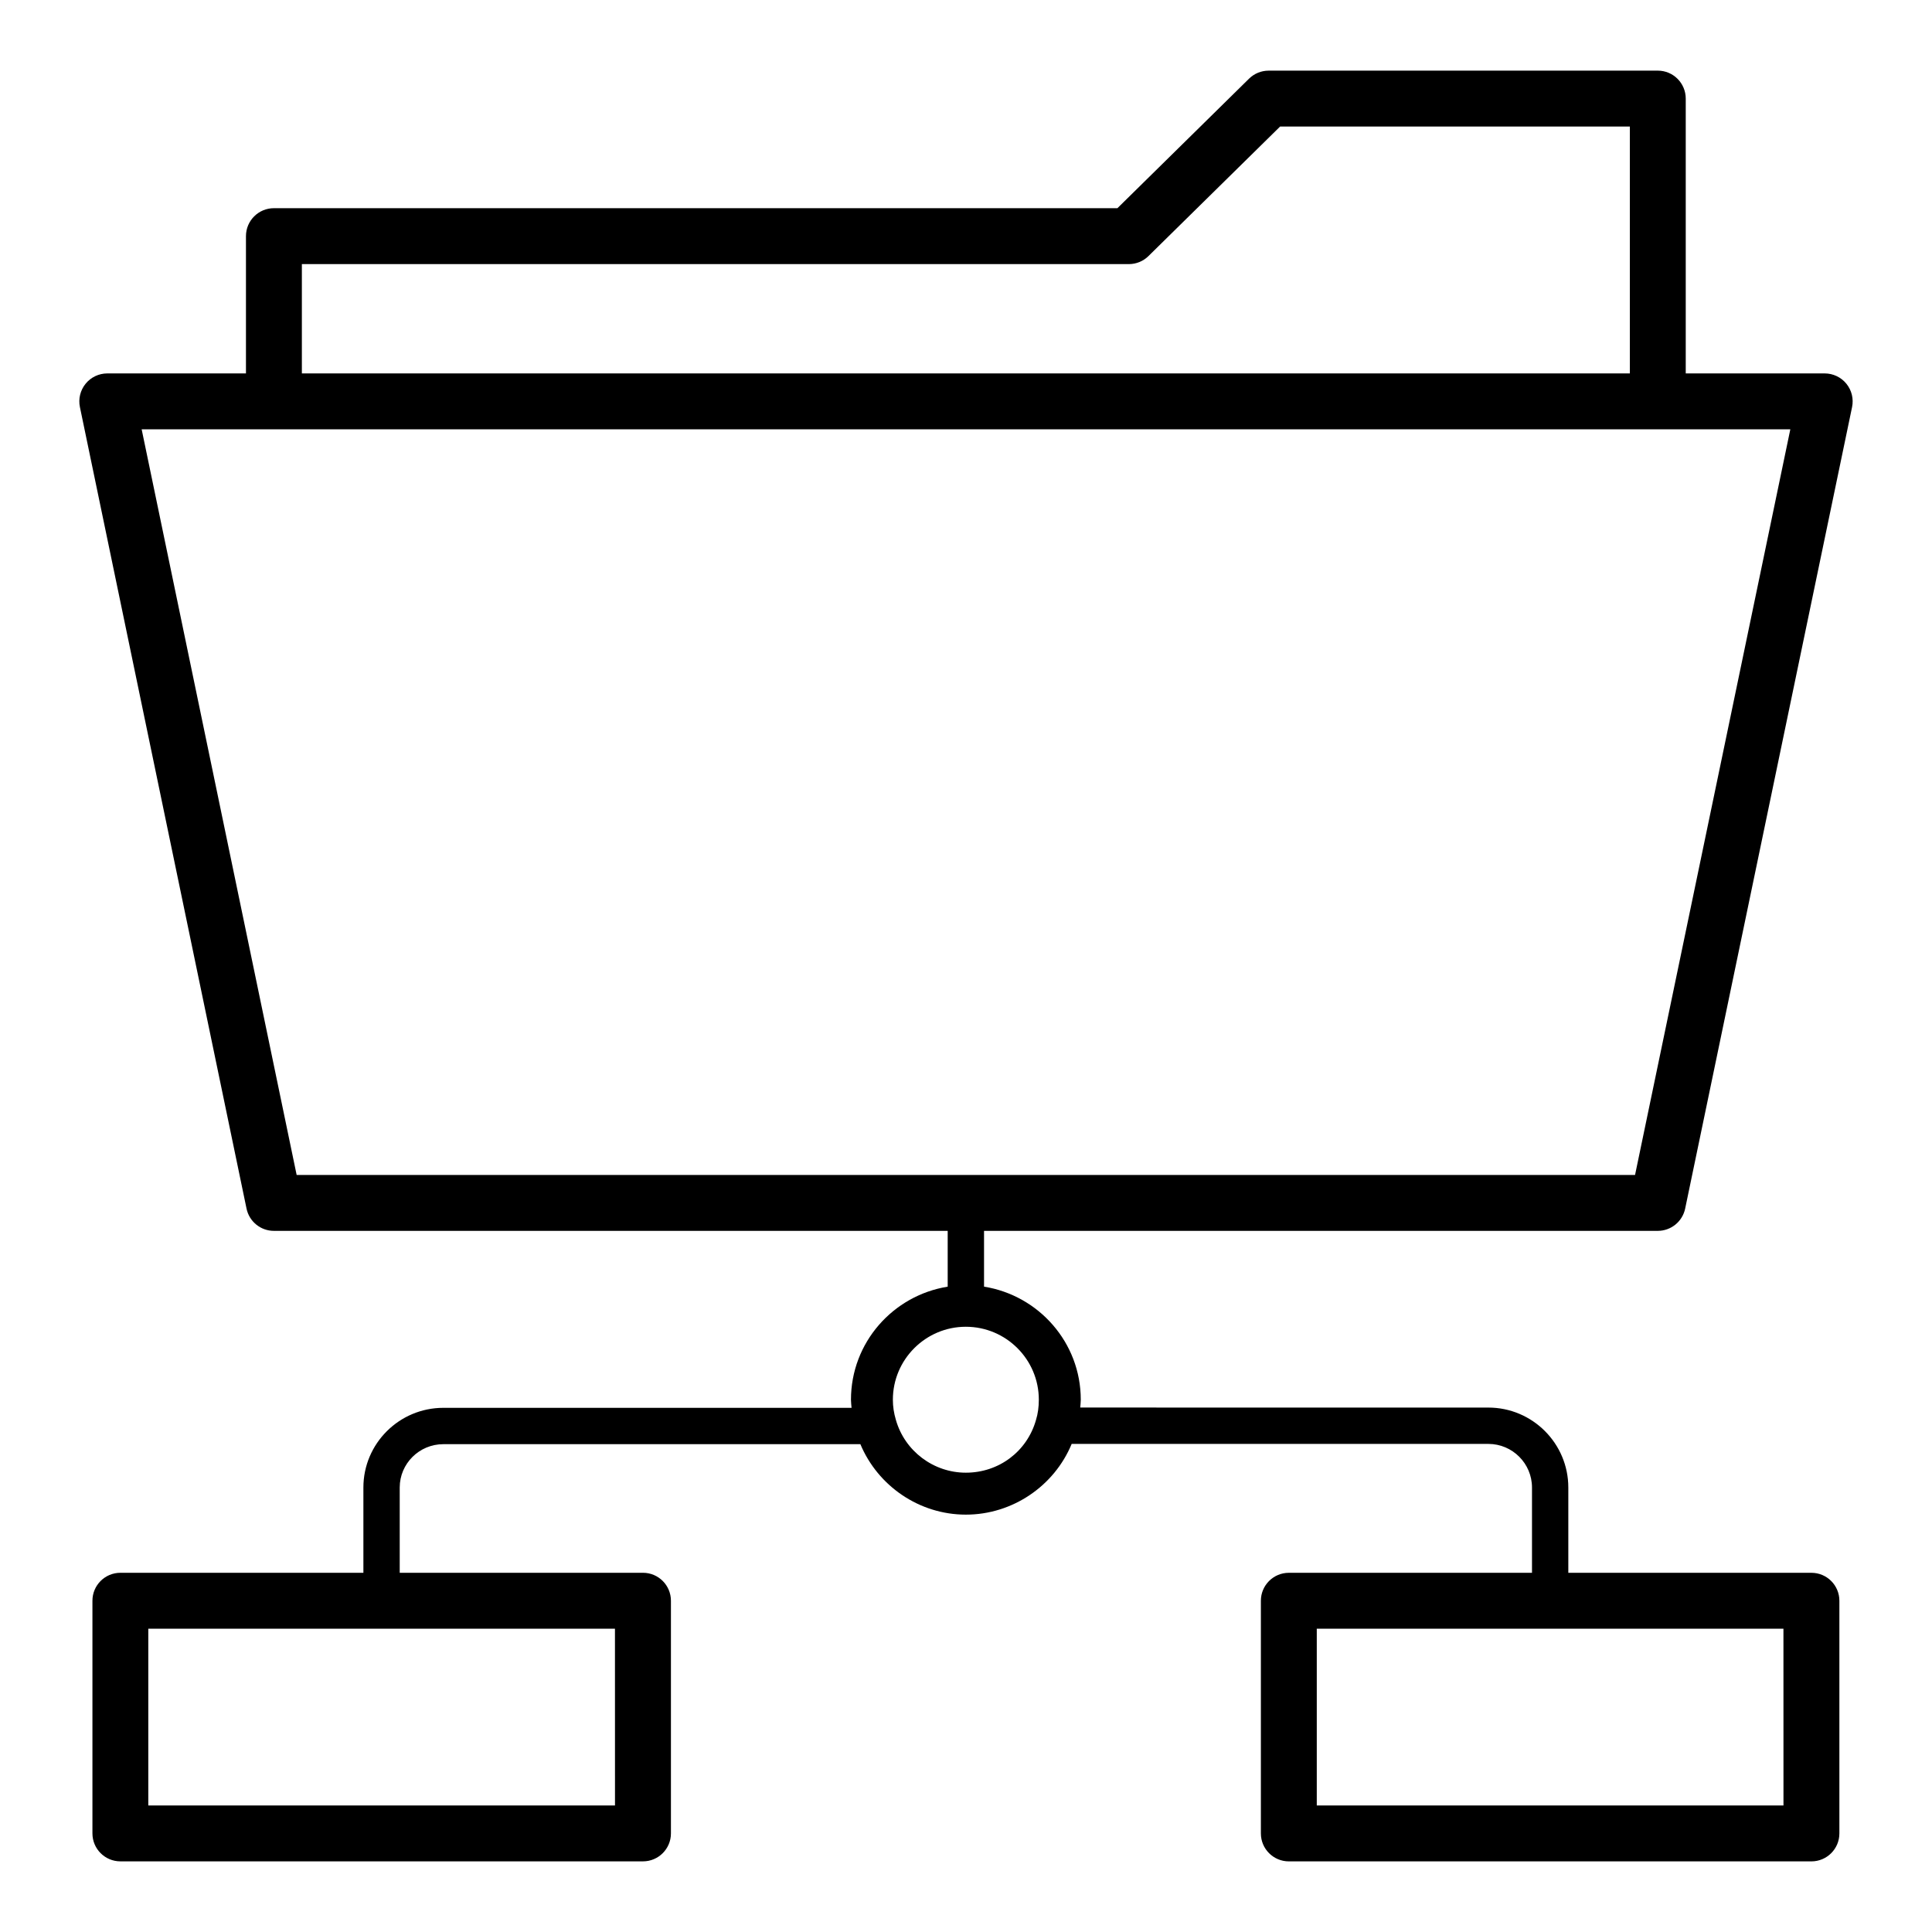 <?xml version="1.0" encoding="UTF-8"?>
<!-- Uploaded to: SVG Repo, www.svgrepo.com, Generator: SVG Repo Mixer Tools -->
<svg fill="#000000" width="800px" height="800px" version="1.1" viewBox="144 144 512 512" xmlns="http://www.w3.org/2000/svg">
 <path d="m583.33 470.19c3.508 0 6.535-2.465 7.254-5.898l44.234-212.41c0.453-2.184-0.098-4.457-1.504-6.188-1.406-1.73-3.519-2.734-5.75-2.734h-36.824v-72.832c0-4.09-3.316-7.41-7.41-7.41l-103.13 0.004c-1.945 0-3.812 0.762-5.195 2.129l-34.883 34.324-223.53-0.004c-4.09 0-7.41 3.316-7.41 7.41v36.379h-36.75c-2.231 0-4.34 1.004-5.746 2.734-1.406 1.73-1.961 3.996-1.508 6.184l44.156 212.41c0.715 3.438 3.742 5.902 7.254 5.902h178.56v14.789c-14.496 2.328-25.633 14.82-25.633 29.961 0 0.73 0.105 1.434 0.156 2.148h-108.18c-11.684 0-21.188 9.473-21.188 21.117v22.598h-64.398c-4.09 0-7.41 3.316-7.41 7.41v61.656c0 4.09 3.316 7.41 7.41 7.41h138.49c4.09 0 7.41-3.316 7.41-7.41v-61.656c0-4.09-3.316-7.41-7.41-7.41h-64.465v-22.598c0-6.336 5.188-11.484 11.559-11.484h110.52c4.656 11.125 15.648 18.672 27.953 18.672 12.398 0 23.445-7.621 28.043-18.742h110.43c6.371 0 11.559 5.184 11.559 11.559v22.598h-64.438c-4.09 0-7.41 3.316-7.41 7.41v61.656c0 4.09 3.316 7.41 7.41 7.41h138.49c4.09 0 7.41-3.316 7.41-7.41v-61.656c0-4.09-3.316-7.41-7.41-7.41h-64.426v-22.598c0-11.684-9.504-21.188-21.188-21.188l-108.16-0.008c0.047-0.695 0.145-1.359 0.145-2.078 0-15.141-11.141-27.637-25.637-29.961v-14.789zm-276.35 152.27h-123.68v-46.836h123.67zm309.66 0h-123.68v-46.836h123.67zm-197.34-107.52c0 1.926-0.246 3.742-0.754 5.375-2.371 8.348-9.84 13.961-18.586 13.961-8.562 0-16.176-5.715-18.535-13.973-0.539-1.797-0.805-3.551-0.805-5.363 0-10.66 8.676-19.336 19.336-19.336 10.672 0 19.344 8.672 19.344 19.336zm-195.3-300.95h219.16c1.945 0 3.812-0.762 5.195-2.129l34.883-34.324h92.691v65.422h-351.93zm-42.457 43.789h436.91l-41.148 197.6-354.69-0.004z"/>
</svg>